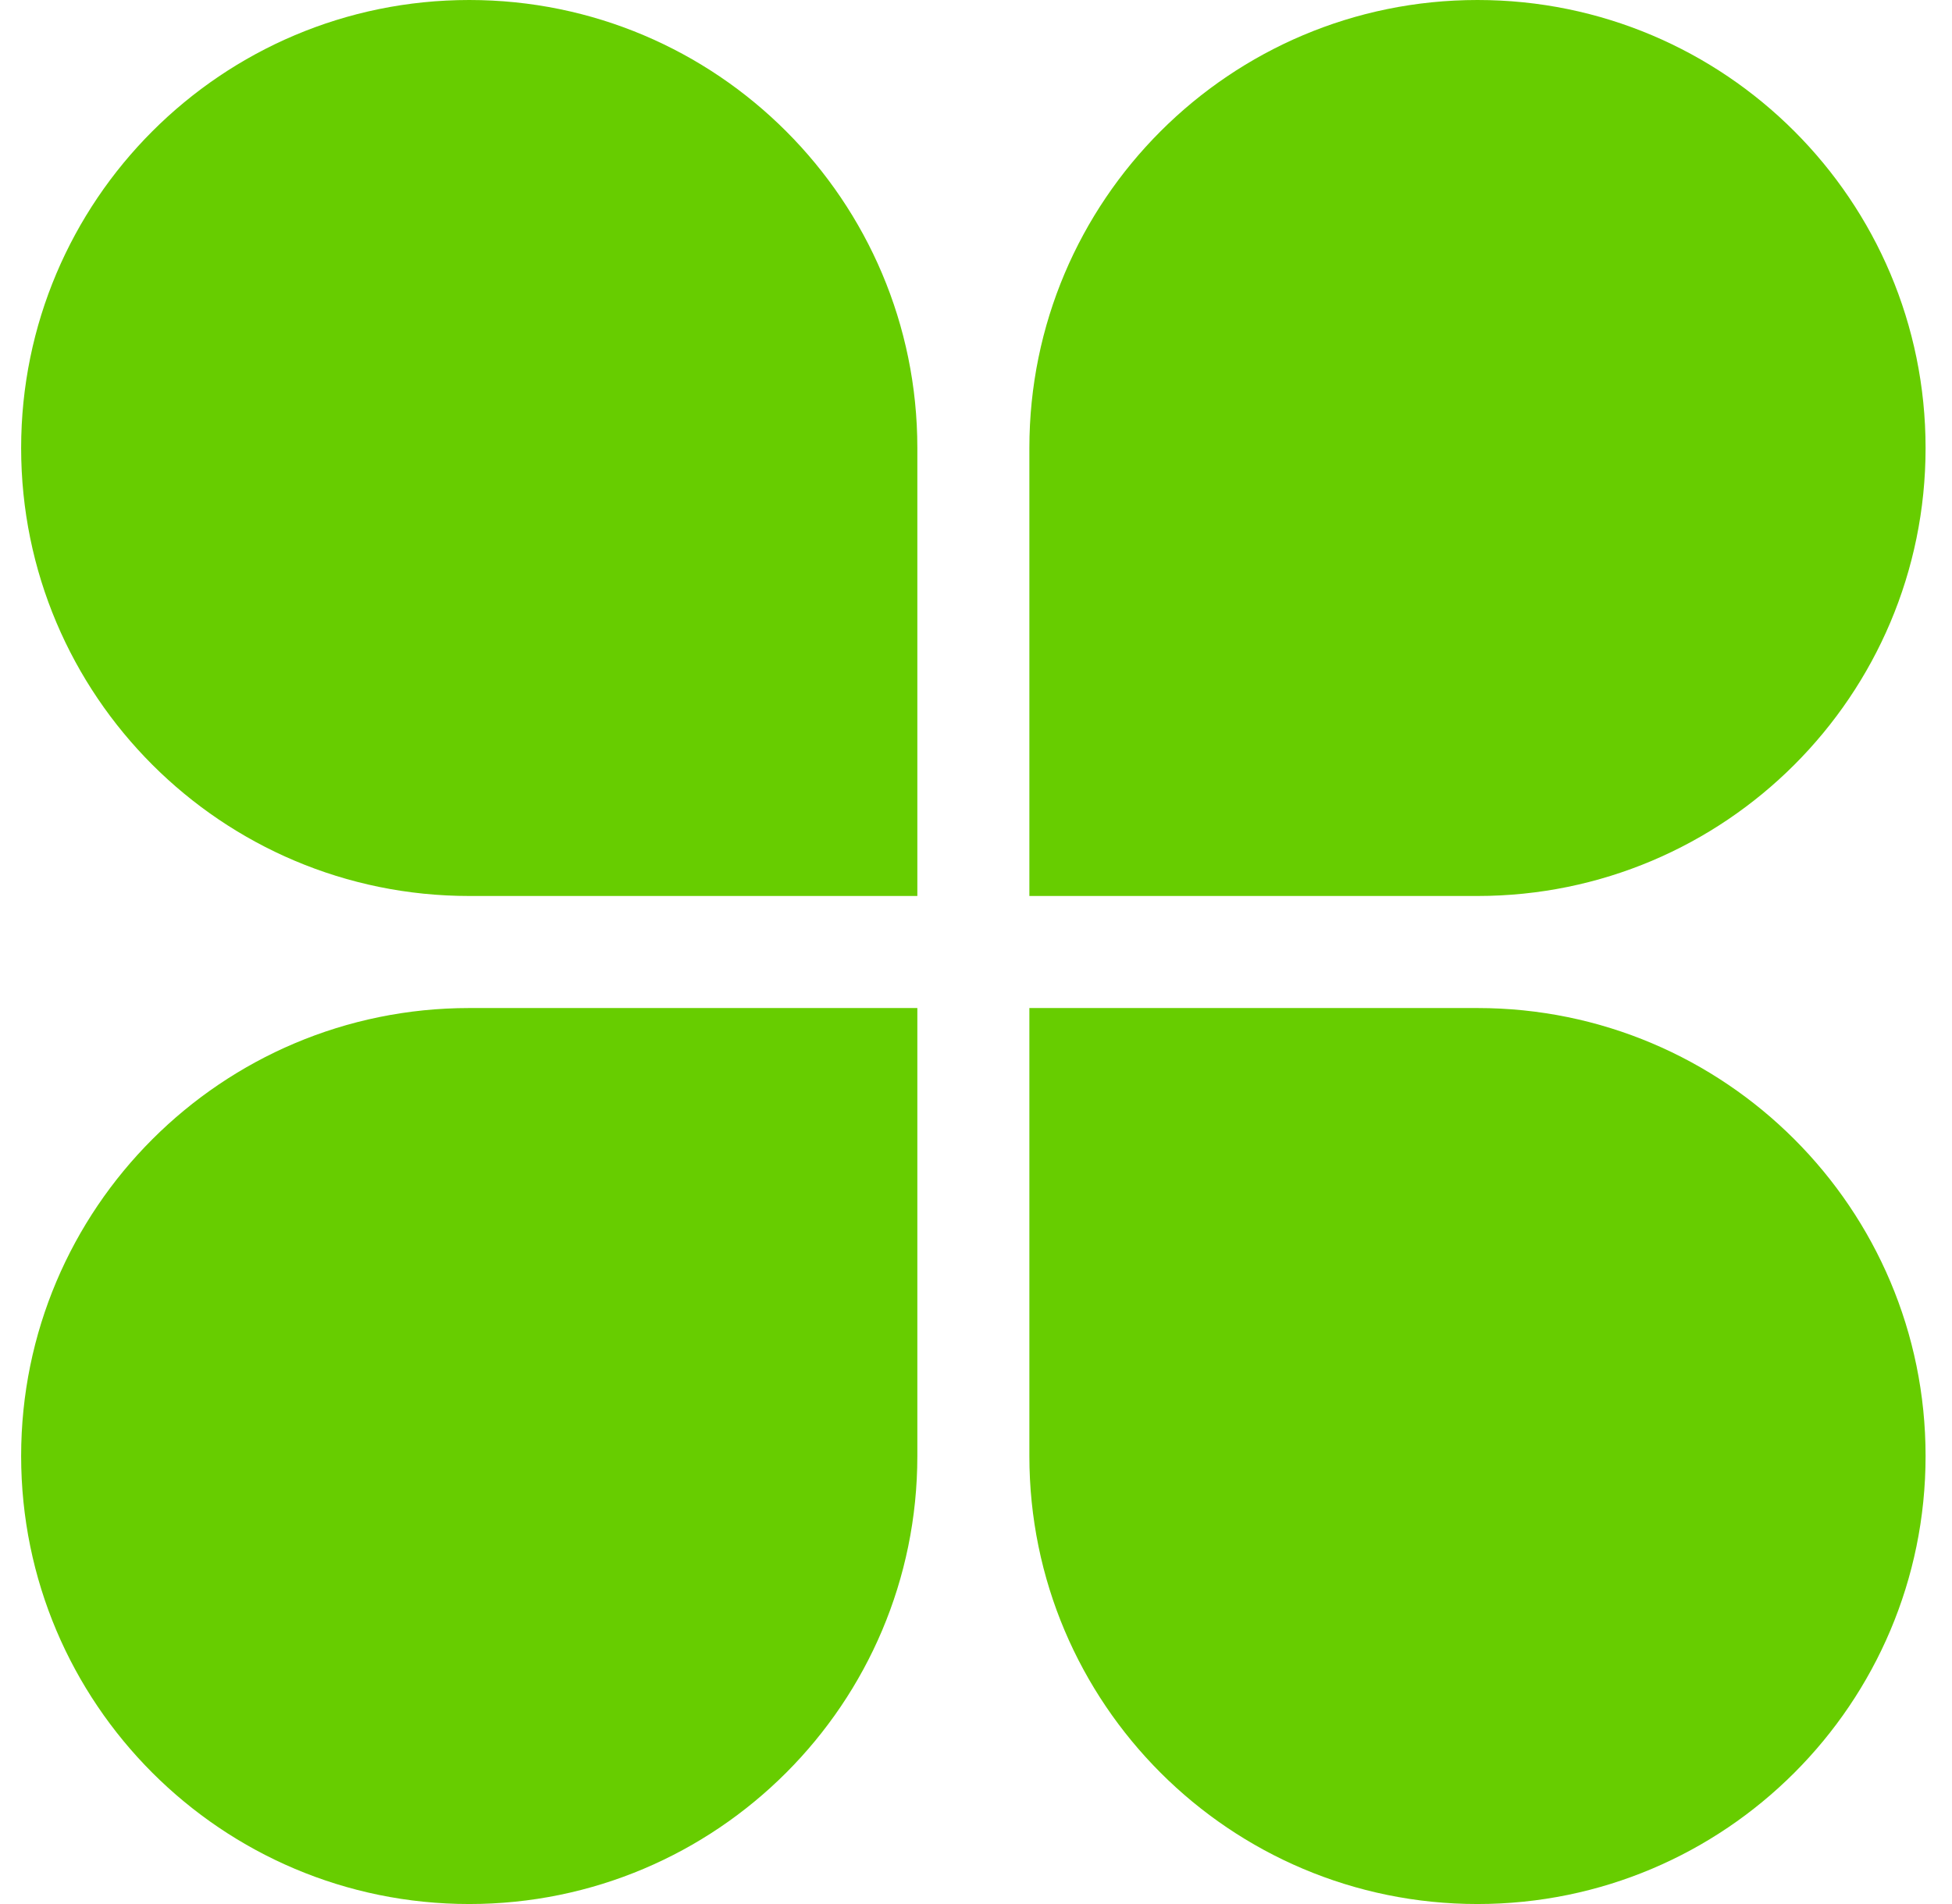 <?xml version="1.0" encoding="UTF-8"?> <svg xmlns="http://www.w3.org/2000/svg" width="41" height="40" viewBox="0 0 41 40" fill="none"> <path d="M0.444 9.412C0.444 4.214 4.658 0 9.856 0V0C15.054 0 19.268 4.214 19.268 9.412V18.823H9.856C4.658 18.823 0.444 14.61 0.444 9.412V9.412Z" fill="#67CD00"></path> <path d="M0.444 30.588C0.444 25.39 4.658 21.177 9.856 21.177H19.268V30.588C19.268 35.786 15.054 40 9.856 40V40C4.658 40 0.444 35.786 0.444 30.588V30.588Z" fill="#67CD00"></path> <path d="M21.621 9.412C21.621 4.214 25.835 0 31.033 0V0C36.231 0 40.445 4.214 40.445 9.412V9.412C40.445 14.61 36.231 18.823 31.033 18.823H21.621V9.412Z" fill="#67CD00"></path> <path d="M21.621 21.177H31.033C36.231 21.177 40.445 25.39 40.445 30.588V30.588C40.445 35.786 36.231 40 31.033 40V40C25.835 40 21.621 35.786 21.621 30.588V21.177Z" fill="#67CD00"></path> </svg> 